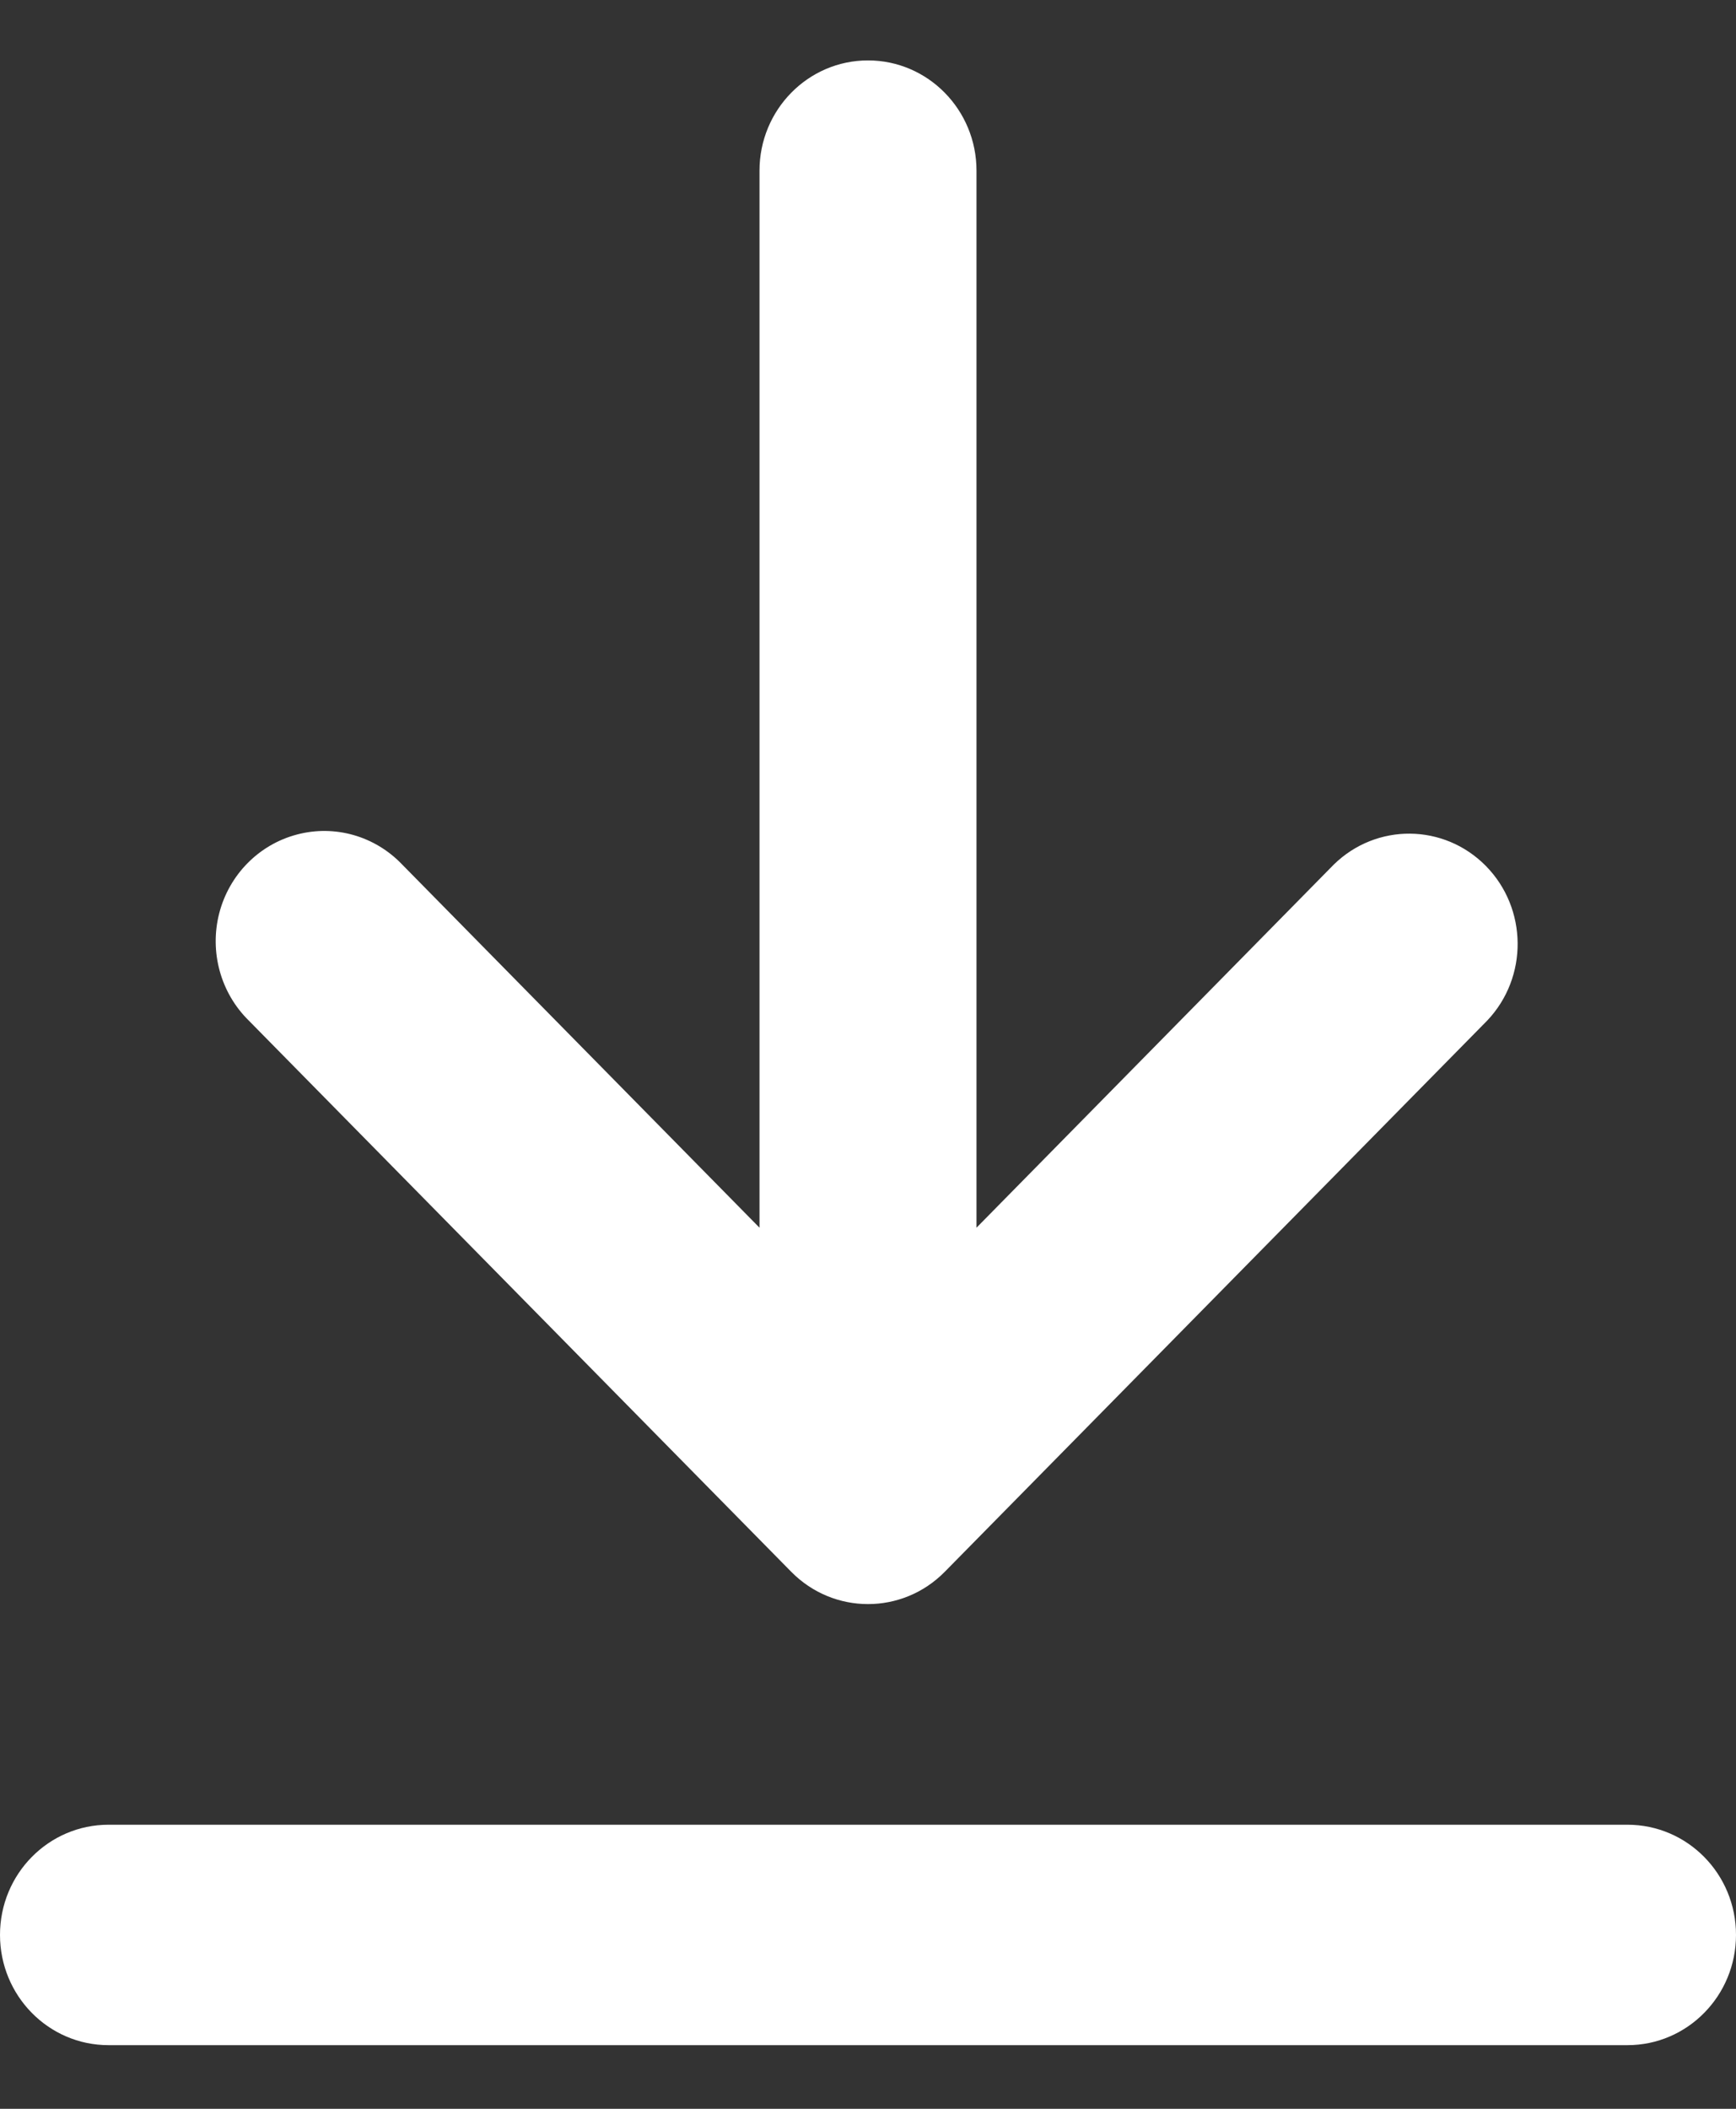 <svg width="14" height="17" viewBox="0 0 14 17" fill="none" xmlns="http://www.w3.org/2000/svg">
<rect x="0" y="0" width="14" height="17" fill="#333333" stroke="none"/>
<path fill-rule="evenodd" clip-rule="evenodd" d="M2.393 6.728C2.699 6.646 3.024 6.739 3.244 6.97L6.125 9.897V1.376C6.125 0.885 6.517 0.487 7 0.487C7.483 0.487 7.875 0.885 7.875 1.376V9.897L10.756 6.97C11.1 6.633 11.645 6.638 11.983 6.981C12.32 7.324 12.325 7.878 11.994 8.227L7.619 12.671C7.277 13.018 6.723 13.018 6.381 12.671L2.006 8.227C1.779 8.004 1.688 7.673 1.768 7.362C1.848 7.052 2.087 6.809 2.393 6.728ZM0 15.598C0 15.107 0.392 14.71 0.875 14.71H13.125C13.608 14.71 14 15.107 14 15.598C14 16.089 13.608 16.487 13.125 16.487H0.875C0.392 16.487 0 16.089 0 15.598Z" fill="white"/>
</svg>
